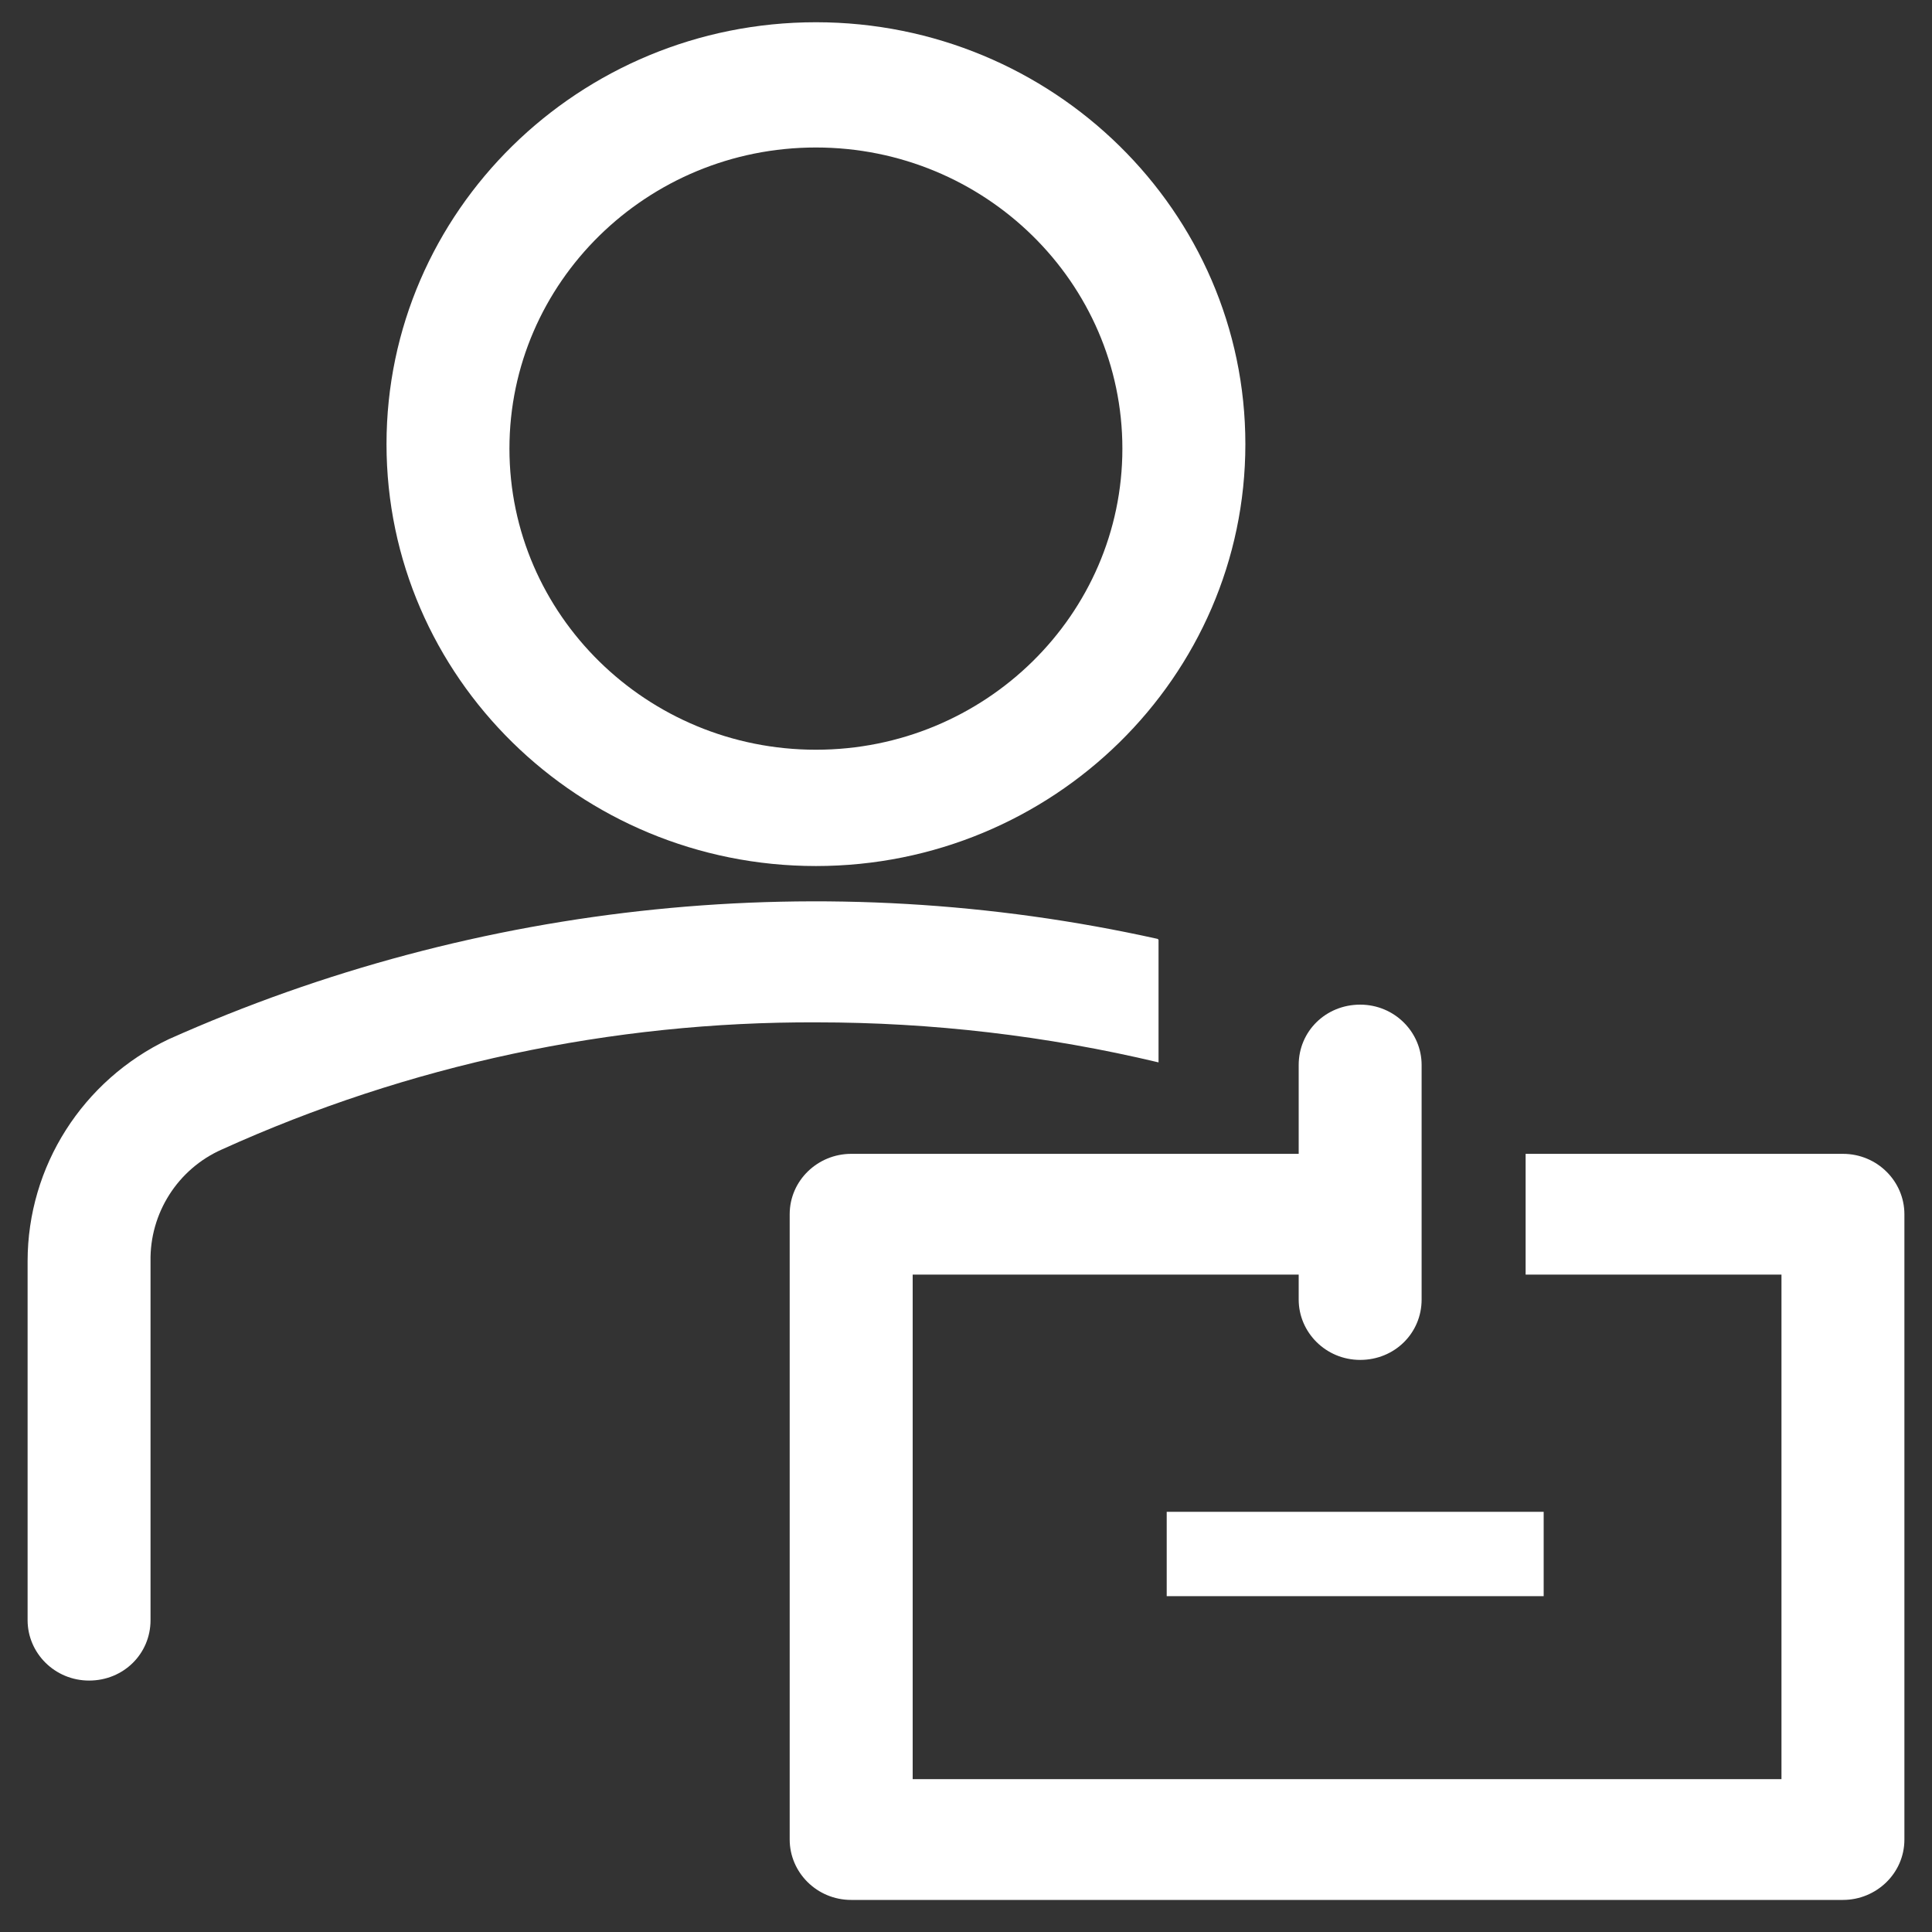 <svg xmlns="http://www.w3.org/2000/svg" width="35" height="35" viewBox="0 0 35 35" fill="none"><rect x="0" y="0" width="35" height="35" fill="#333333" stroke="none"/><path d="M14.781 15.689C10.49 15.689 7.002 12.262 7.002 8.046C7.002 3.83 10.49 0.403 14.781 0.403C19.072 0.403 22.561 3.83 22.561 8.046C22.561 12.262 19.072 15.689 14.781 15.689ZM14.781 2.672C11.719 2.672 9.229 5.118 9.229 8.127C9.229 11.136 11.719 13.582 14.781 13.582C17.844 13.582 20.333 11.136 20.333 8.127C20.333 5.118 17.844 2.672 14.781 2.672Z" fill="white"></path><path d="M20.972 17.009C14.961 15.673 8.672 16.317 3.055 18.827C1.499 19.567 0.5 21.128 0.5 22.85V29.351C0.5 29.946 0.991 30.445 1.614 30.445C2.236 30.445 2.727 29.962 2.727 29.351V22.85C2.711 21.981 3.219 21.177 4.021 20.823C7.395 19.294 11.08 18.505 14.798 18.521C16.878 18.521 18.958 18.763 20.988 19.246V17.025L20.972 17.009Z" fill="white"></path><path d="M27.965 27.388H21.136V28.916H27.965V27.388Z" fill="white"></path><path d="M33.386 20.903H27.638V23.091H32.273V32.231H16.534V23.091H23.527V23.542C23.527 24.137 24.018 24.636 24.641 24.636C25.263 24.636 25.754 24.153 25.754 23.542V19.294C25.754 18.698 25.263 18.2 24.641 18.2C24.018 18.2 23.527 18.682 23.527 19.294V20.903H15.42C14.814 20.903 14.306 21.386 14.306 21.997V33.325C14.306 33.92 14.798 34.419 15.42 34.419H33.386C33.992 34.419 34.5 33.937 34.5 33.325V21.997C34.5 21.402 34.009 20.903 33.386 20.903Z" fill="white"></path></svg>